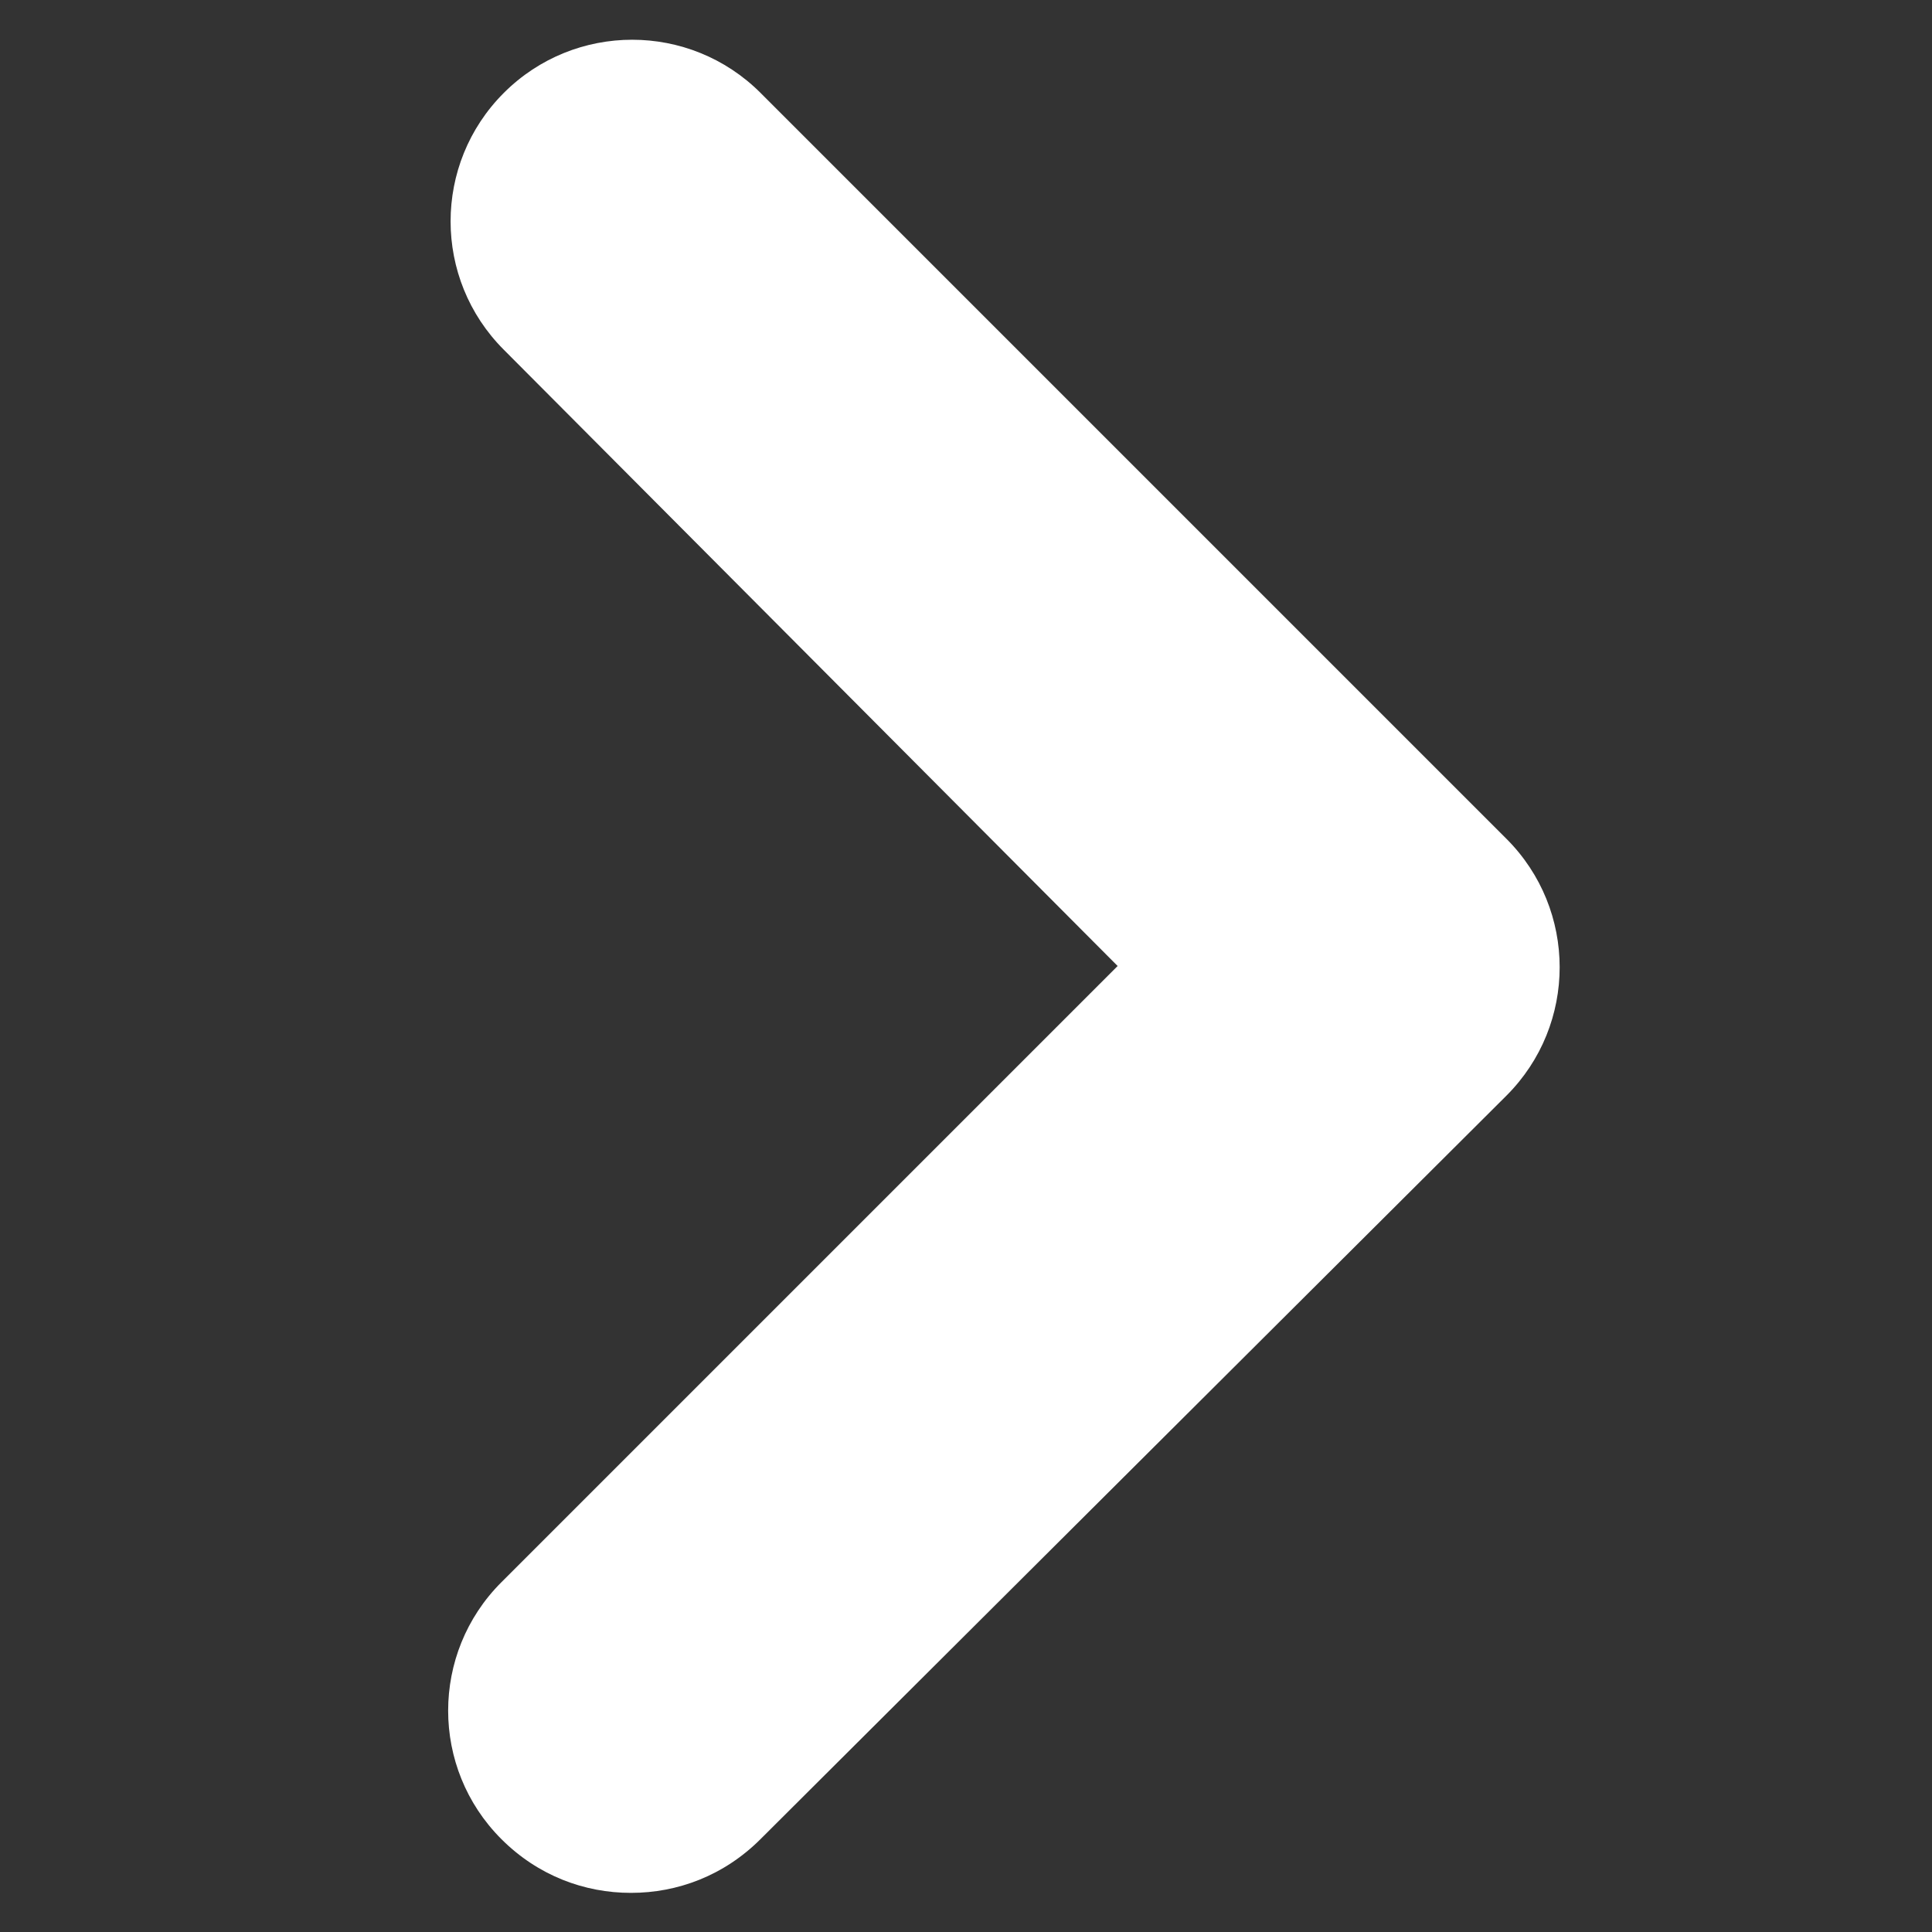 <?xml version="1.0" encoding="utf-8"?>
<!-- Generator: Adobe Illustrator 28.2.0, SVG Export Plug-In . SVG Version: 6.00 Build 0)  -->
<svg version="1.1" id="Layer_1" xmlns="http://www.w3.org/2000/svg" xmlns:xlink="http://www.w3.org/1999/xlink" x="0px" y="0px"
	 viewBox="0 0 79 79" style="enable-background:new 0 0 79 79;" xml:space="preserve">
<rect x="0" y="0" width="79" height="79" fill="#333333" stroke="none"/>
<style type="text/css">
	.st0{fill:#FFFFFF;}
</style>
<path class="st0" d="M25.8,77.4c-1.9,0-3.8-0.7-5.3-2.2c-2.9-2.9-2.9-7.6,0-10.5l25.2-25.2L20.6,14.3c-2.9-2.9-2.9-7.6,0-10.5
	s7.6-2.9,10.5,0l30.5,30.5c2.9,2.9,2.9,7.6,0,10.5L31.1,75.2C29.6,76.7,27.7,77.4,25.8,77.4z"/>
</svg>

